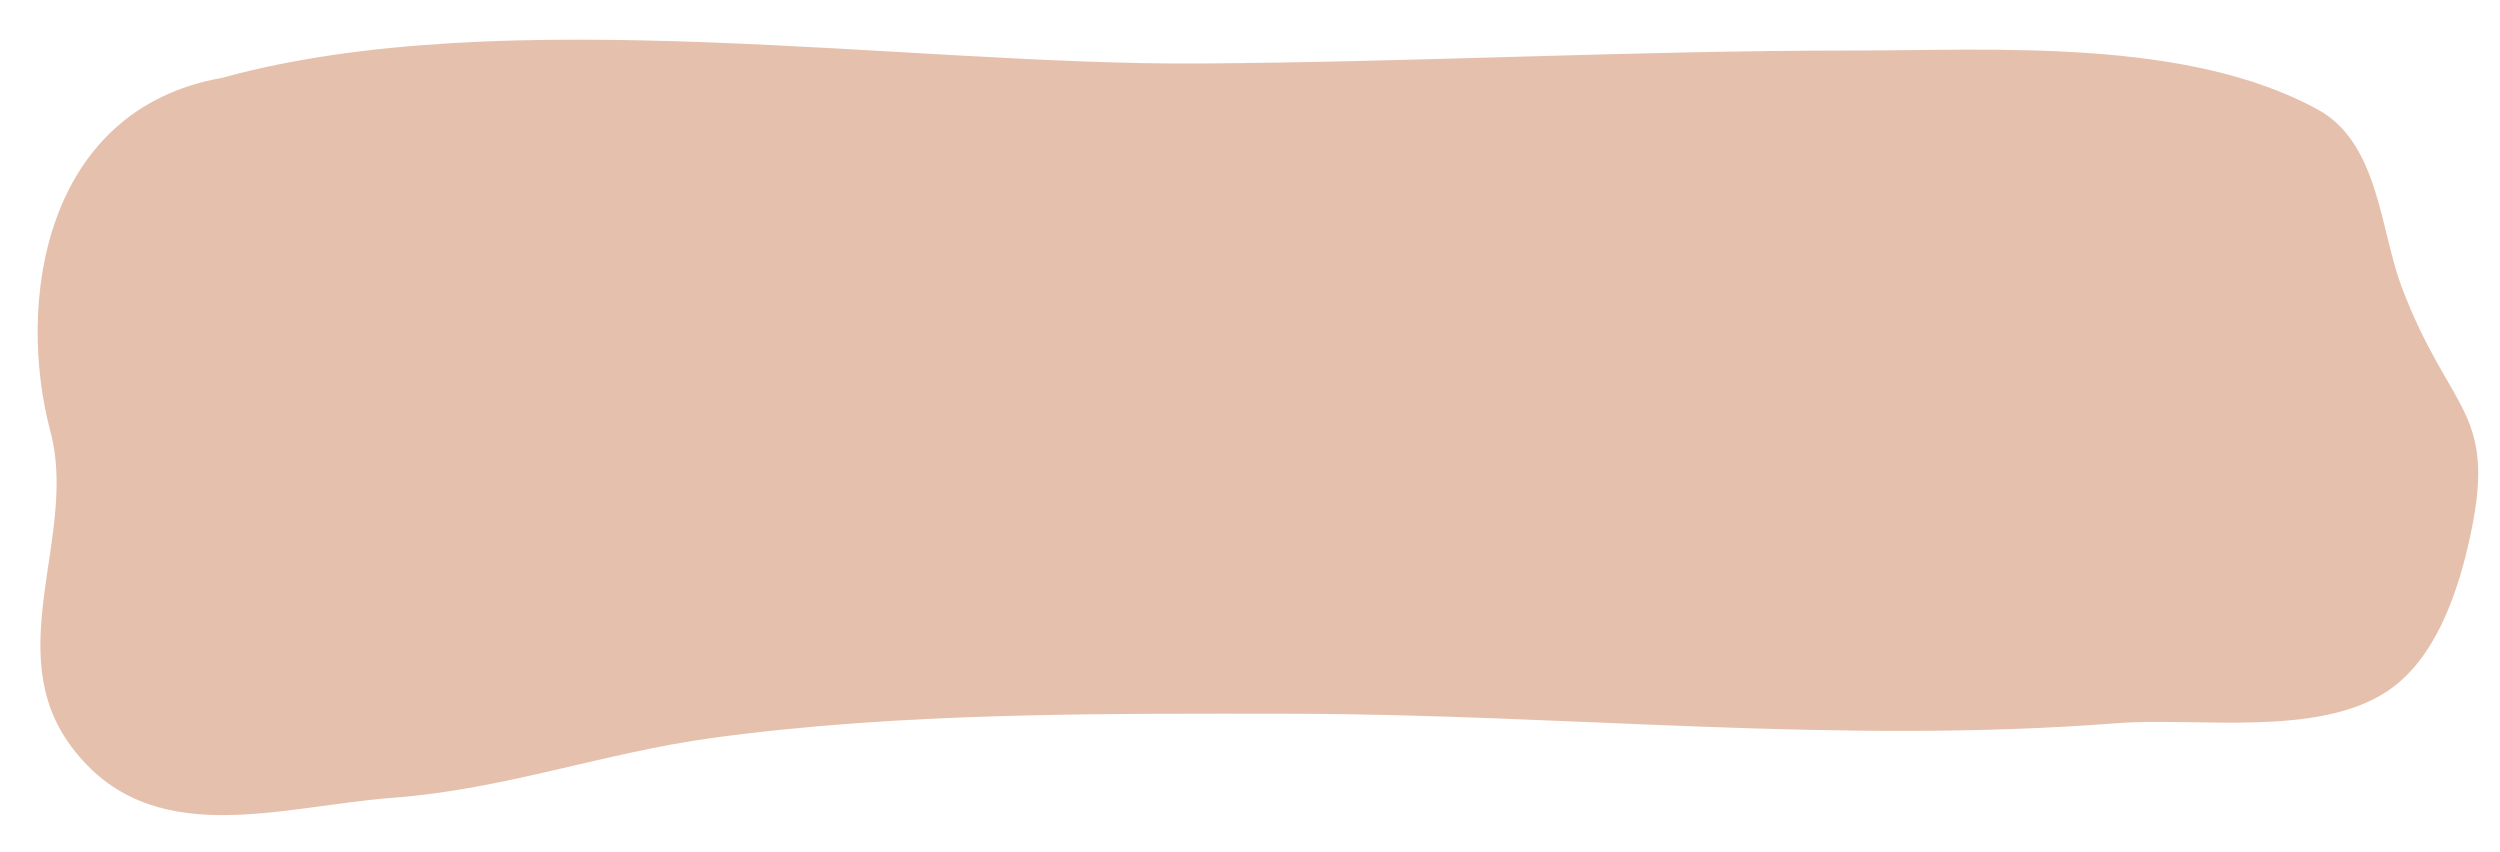 <?xml version="1.0" encoding="UTF-8" standalone="no"?><svg xmlns="http://www.w3.org/2000/svg" xmlns:xlink="http://www.w3.org/1999/xlink" clip-rule="evenodd" fill="#000000" fill-rule="evenodd" height="156.5" preserveAspectRatio="xMidYMid meet" stroke-linejoin="round" stroke-miterlimit="2" version="1" viewBox="-6.7 -6.8 459.3 156.5" width="459.3" zoomAndPan="magnify"><g id="change1_1"><path d="M588.052,936.511C555.251,942.331 550.278,977.895 556.571,1001.5C561.625,1020.45 547.308,1041.89 560.434,1059.41C574.943,1078.78 598.391,1070.35 619.584,1068.76C640.047,1067.21 658.106,1060.52 678.19,1057.77C712.822,1053.05 749.33,1053.3 784.088,1053.33C835.305,1053.38 884.902,1059.05 936.306,1055.06C950.731,1053.93 973.163,1057.76 985.998,1049.12C994.528,1043.38 998.571,1031.8 1000.77,1022.31C1006.56,997.338 997.527,998.769 988.513,974.852C984.586,964.433 984.313,948.436 973.155,942.339C949.03,929.156 914.062,931.478 887.36,931.485C847.494,931.494 807.488,933.616 767.561,933.866C713.463,934.205 639.797,922.236 588.052,936.511Z" fill="#e5c0ad" transform="translate(-554 -929)"/></g></svg>